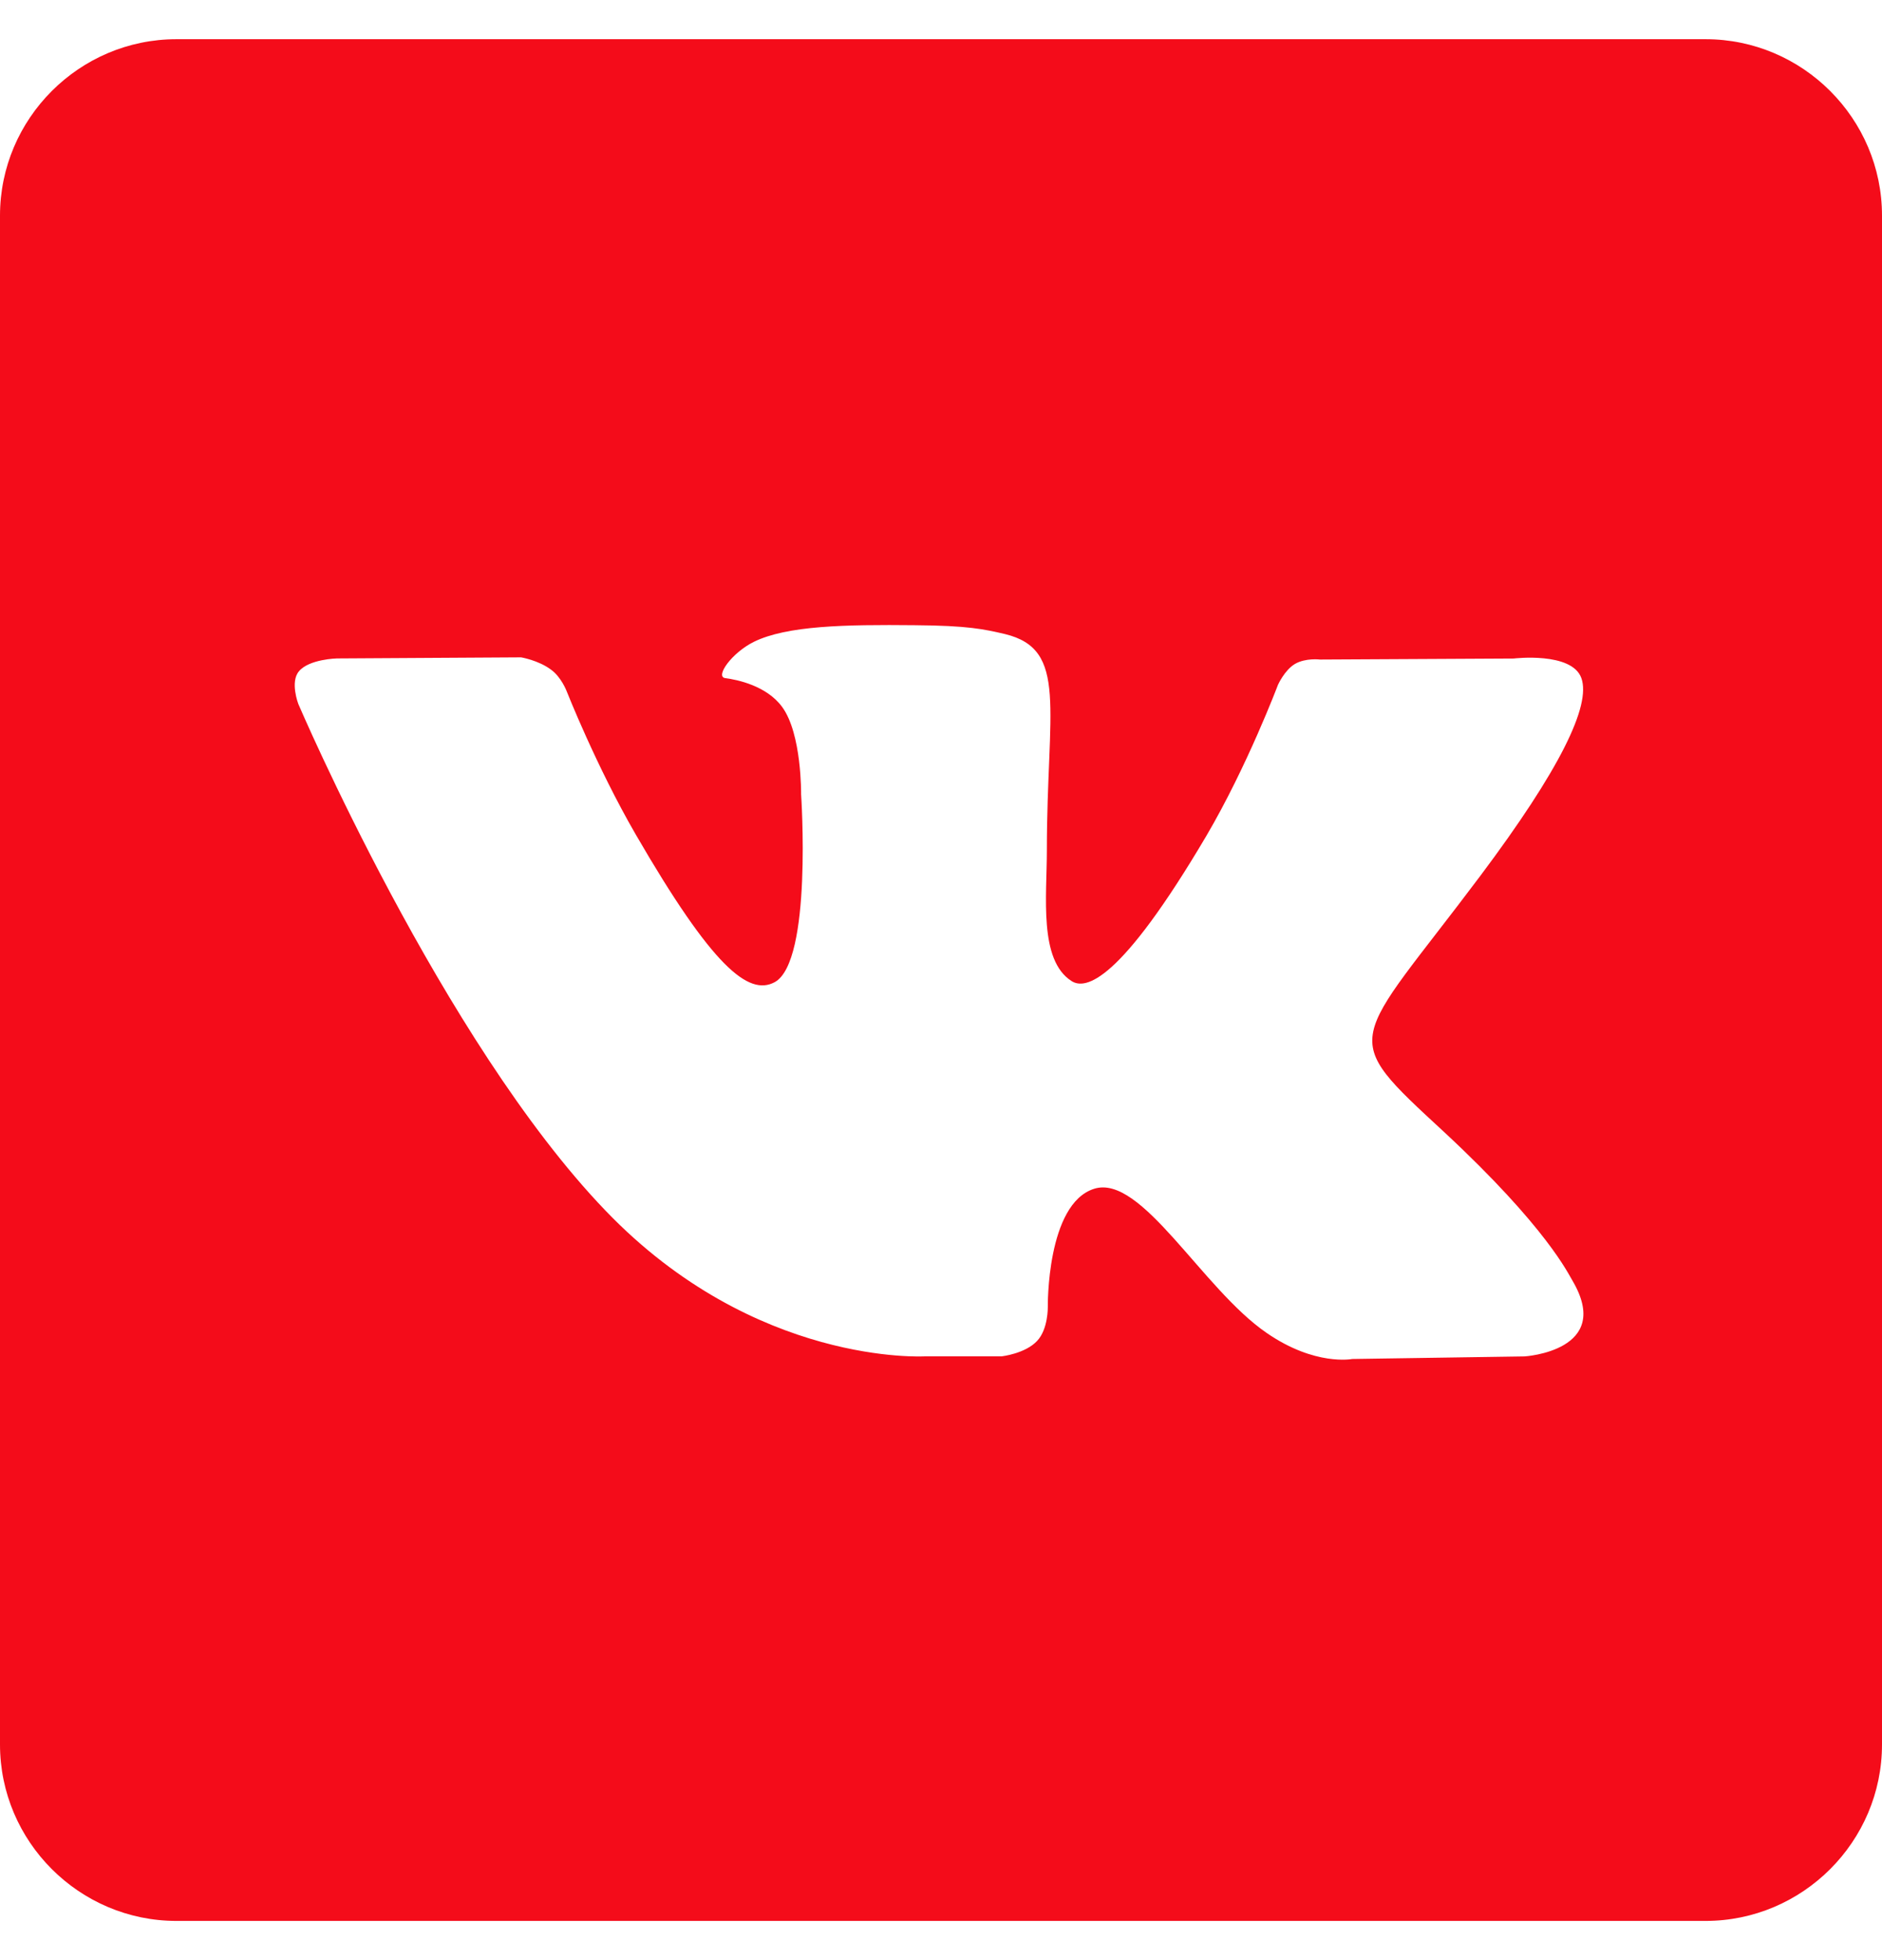 <svg width="24" height="25" viewBox="0 0 24 25" fill="none" xmlns="http://www.w3.org/2000/svg">
<path d="M21.75 0.5H2.25C1.012 0.5 0 1.512 0 2.75V22.25C0 23.488 1.012 24.5 2.25 24.5H21.75C22.988 24.5 24 23.488 24 22.25V2.75C24 1.512 22.988 0.5 21.75 0.5ZM19.439 17.3L17.244 17.333C17.244 17.333 16.77 17.427 16.152 17C15.332 16.438 14.557 14.97 13.953 15.162C13.344 15.354 13.362 16.672 13.362 16.672C13.362 16.672 13.367 16.953 13.226 17.102C13.075 17.265 12.775 17.299 12.775 17.299H11.796C11.796 17.299 9.63 17.43 7.722 15.441C5.64 13.275 3.804 8.978 3.804 8.978C3.804 8.978 3.696 8.696 3.813 8.561C3.943 8.406 4.296 8.398 4.296 8.398L6.645 8.384C6.645 8.384 6.865 8.421 7.024 8.539C7.157 8.633 7.226 8.815 7.226 8.815C7.226 8.815 7.605 9.776 8.107 10.643C9.087 12.335 9.546 12.706 9.879 12.527C10.362 12.264 10.216 10.132 10.216 10.132C10.216 10.132 10.226 9.357 9.973 9.015C9.777 8.748 9.406 8.669 9.248 8.649C9.116 8.63 9.332 8.325 9.614 8.186C10.035 7.979 10.78 7.965 11.662 7.974C12.347 7.979 12.549 8.025 12.816 8.087C13.627 8.284 13.35 9.038 13.35 10.848C13.35 11.431 13.246 12.245 13.664 12.512C13.842 12.629 14.281 12.53 15.384 10.661C15.905 9.774 16.297 8.735 16.297 8.735C16.297 8.735 16.381 8.547 16.514 8.468C16.65 8.389 16.833 8.412 16.833 8.412L19.303 8.399C19.303 8.399 20.044 8.31 20.166 8.648C20.292 8.999 19.89 9.819 18.882 11.165C17.227 13.373 17.04 13.166 18.419 14.441C19.731 15.661 20.003 16.255 20.05 16.329C20.584 17.23 19.442 17.3 19.442 17.3H19.439Z" fill="#F40C1A"/>
</svg>
